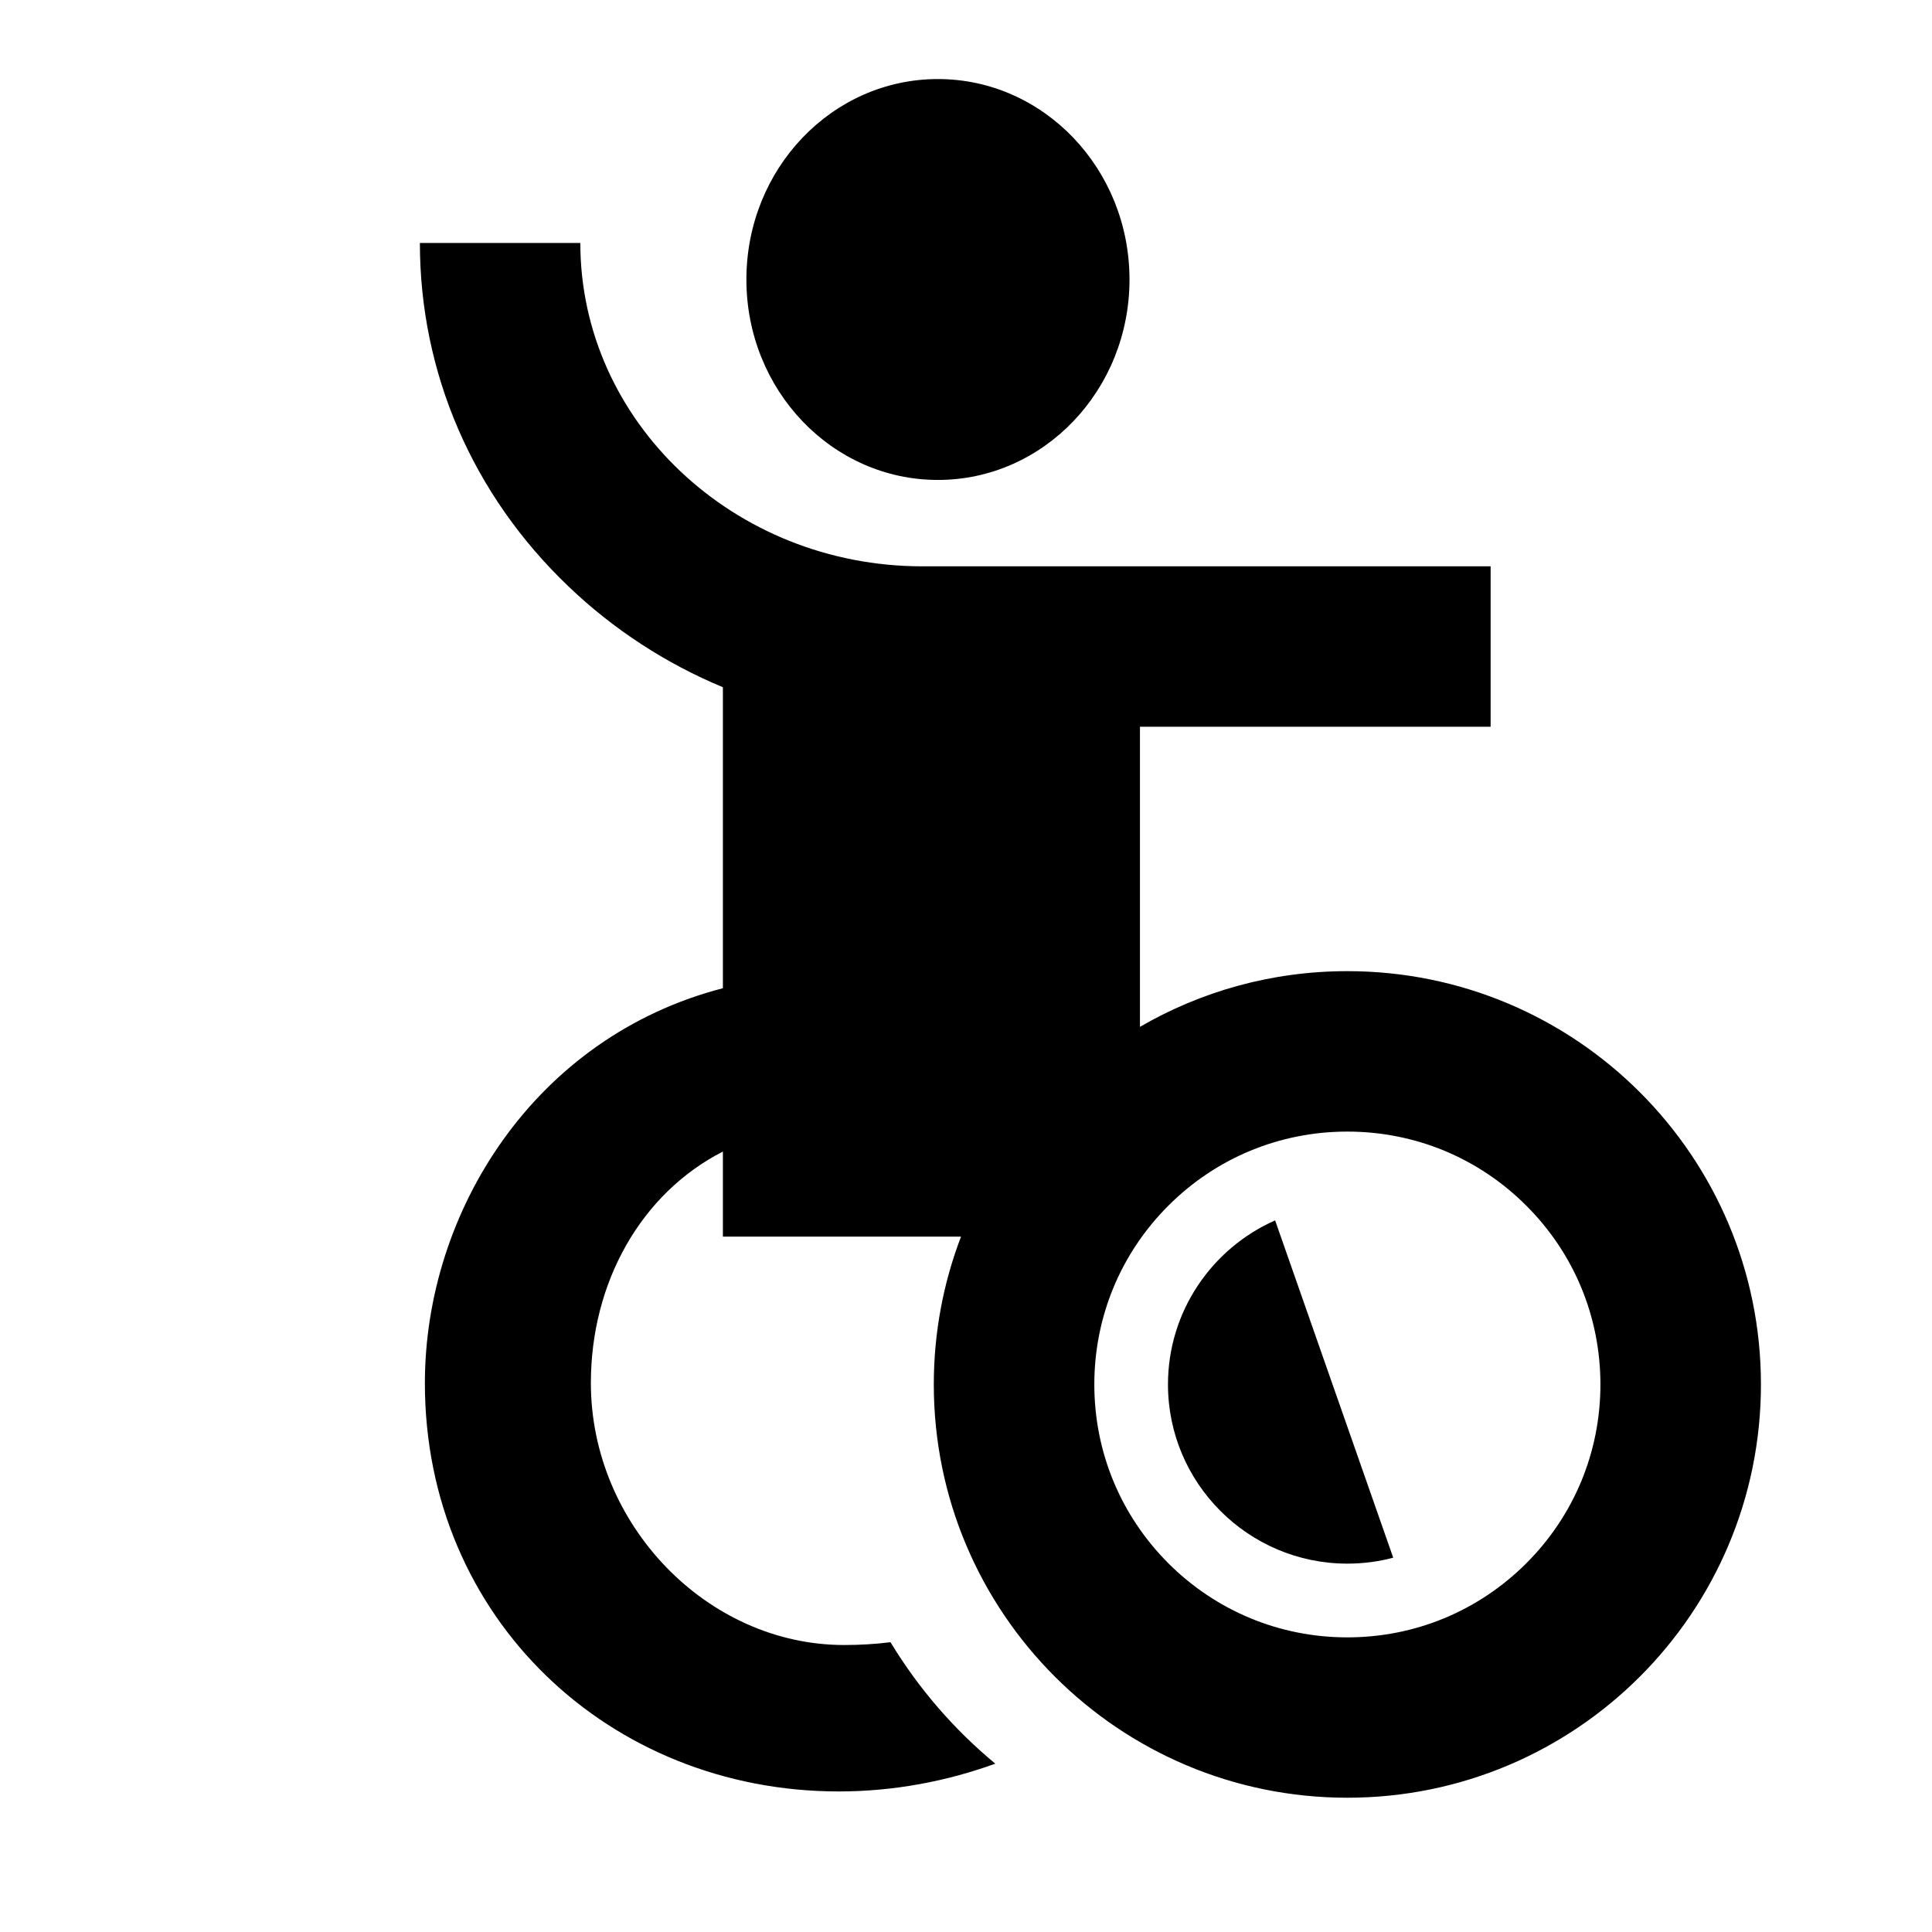 <svg width="24" height="24" viewBox="0 0 24 24" fill="none" xmlns="http://www.w3.org/2000/svg">
<path d="M11.651 5.962C12.965 5.962 14.031 4.847 14.031 3.472C14.031 2.098 12.965 0.982 11.651 0.982C10.336 0.982 9.272 2.097 9.272 3.472C9.272 4.848 10.337 5.962 11.651 5.962Z" fill="black"/>
<path d="M16.737 12.064C15.798 12.064 14.918 12.316 14.161 12.756V9.028H18.517V7.035H11.457C9.115 7.035 7.209 5.233 7.209 3.018H5.216C5.216 4.631 5.87 6.146 7.06 7.283C7.622 7.821 8.273 8.243 8.98 8.537V12.276C6.637 12.883 5.278 15.054 5.278 17.182C5.278 20.104 7.575 22.254 10.421 22.254C11.109 22.254 11.768 22.125 12.364 21.909C11.851 21.484 11.411 20.976 11.062 20.4C10.879 20.423 10.687 20.435 10.487 20.435C8.779 20.435 7.34 18.933 7.34 17.181C7.34 15.93 7.963 14.825 8.98 14.305V15.362H11.938C11.72 15.932 11.6 16.551 11.6 17.198C11.6 20.034 13.9 22.332 16.737 22.332C19.575 22.332 21.875 20.034 21.875 17.198C21.875 14.362 19.575 12.064 16.737 12.064V12.064ZM18.96 19.42C18.366 20.013 17.577 20.34 16.737 20.34C15.898 20.34 15.108 20.013 14.514 19.42C13.921 18.826 13.594 18.037 13.594 17.198C13.594 16.359 13.921 15.57 14.514 14.977C15.108 14.383 15.898 14.057 16.737 14.057C17.577 14.057 18.366 14.383 18.96 14.977C19.554 15.57 19.881 16.359 19.881 17.198C19.881 18.037 19.554 18.826 18.96 19.42Z" fill="black"/>
<path d="M14.509 17.198C14.509 18.426 15.509 19.424 16.737 19.424C16.934 19.424 17.125 19.399 17.307 19.35L15.84 15.16C15.057 15.506 14.509 16.289 14.509 17.198L14.509 17.198Z" fill="black"/>
</svg>
